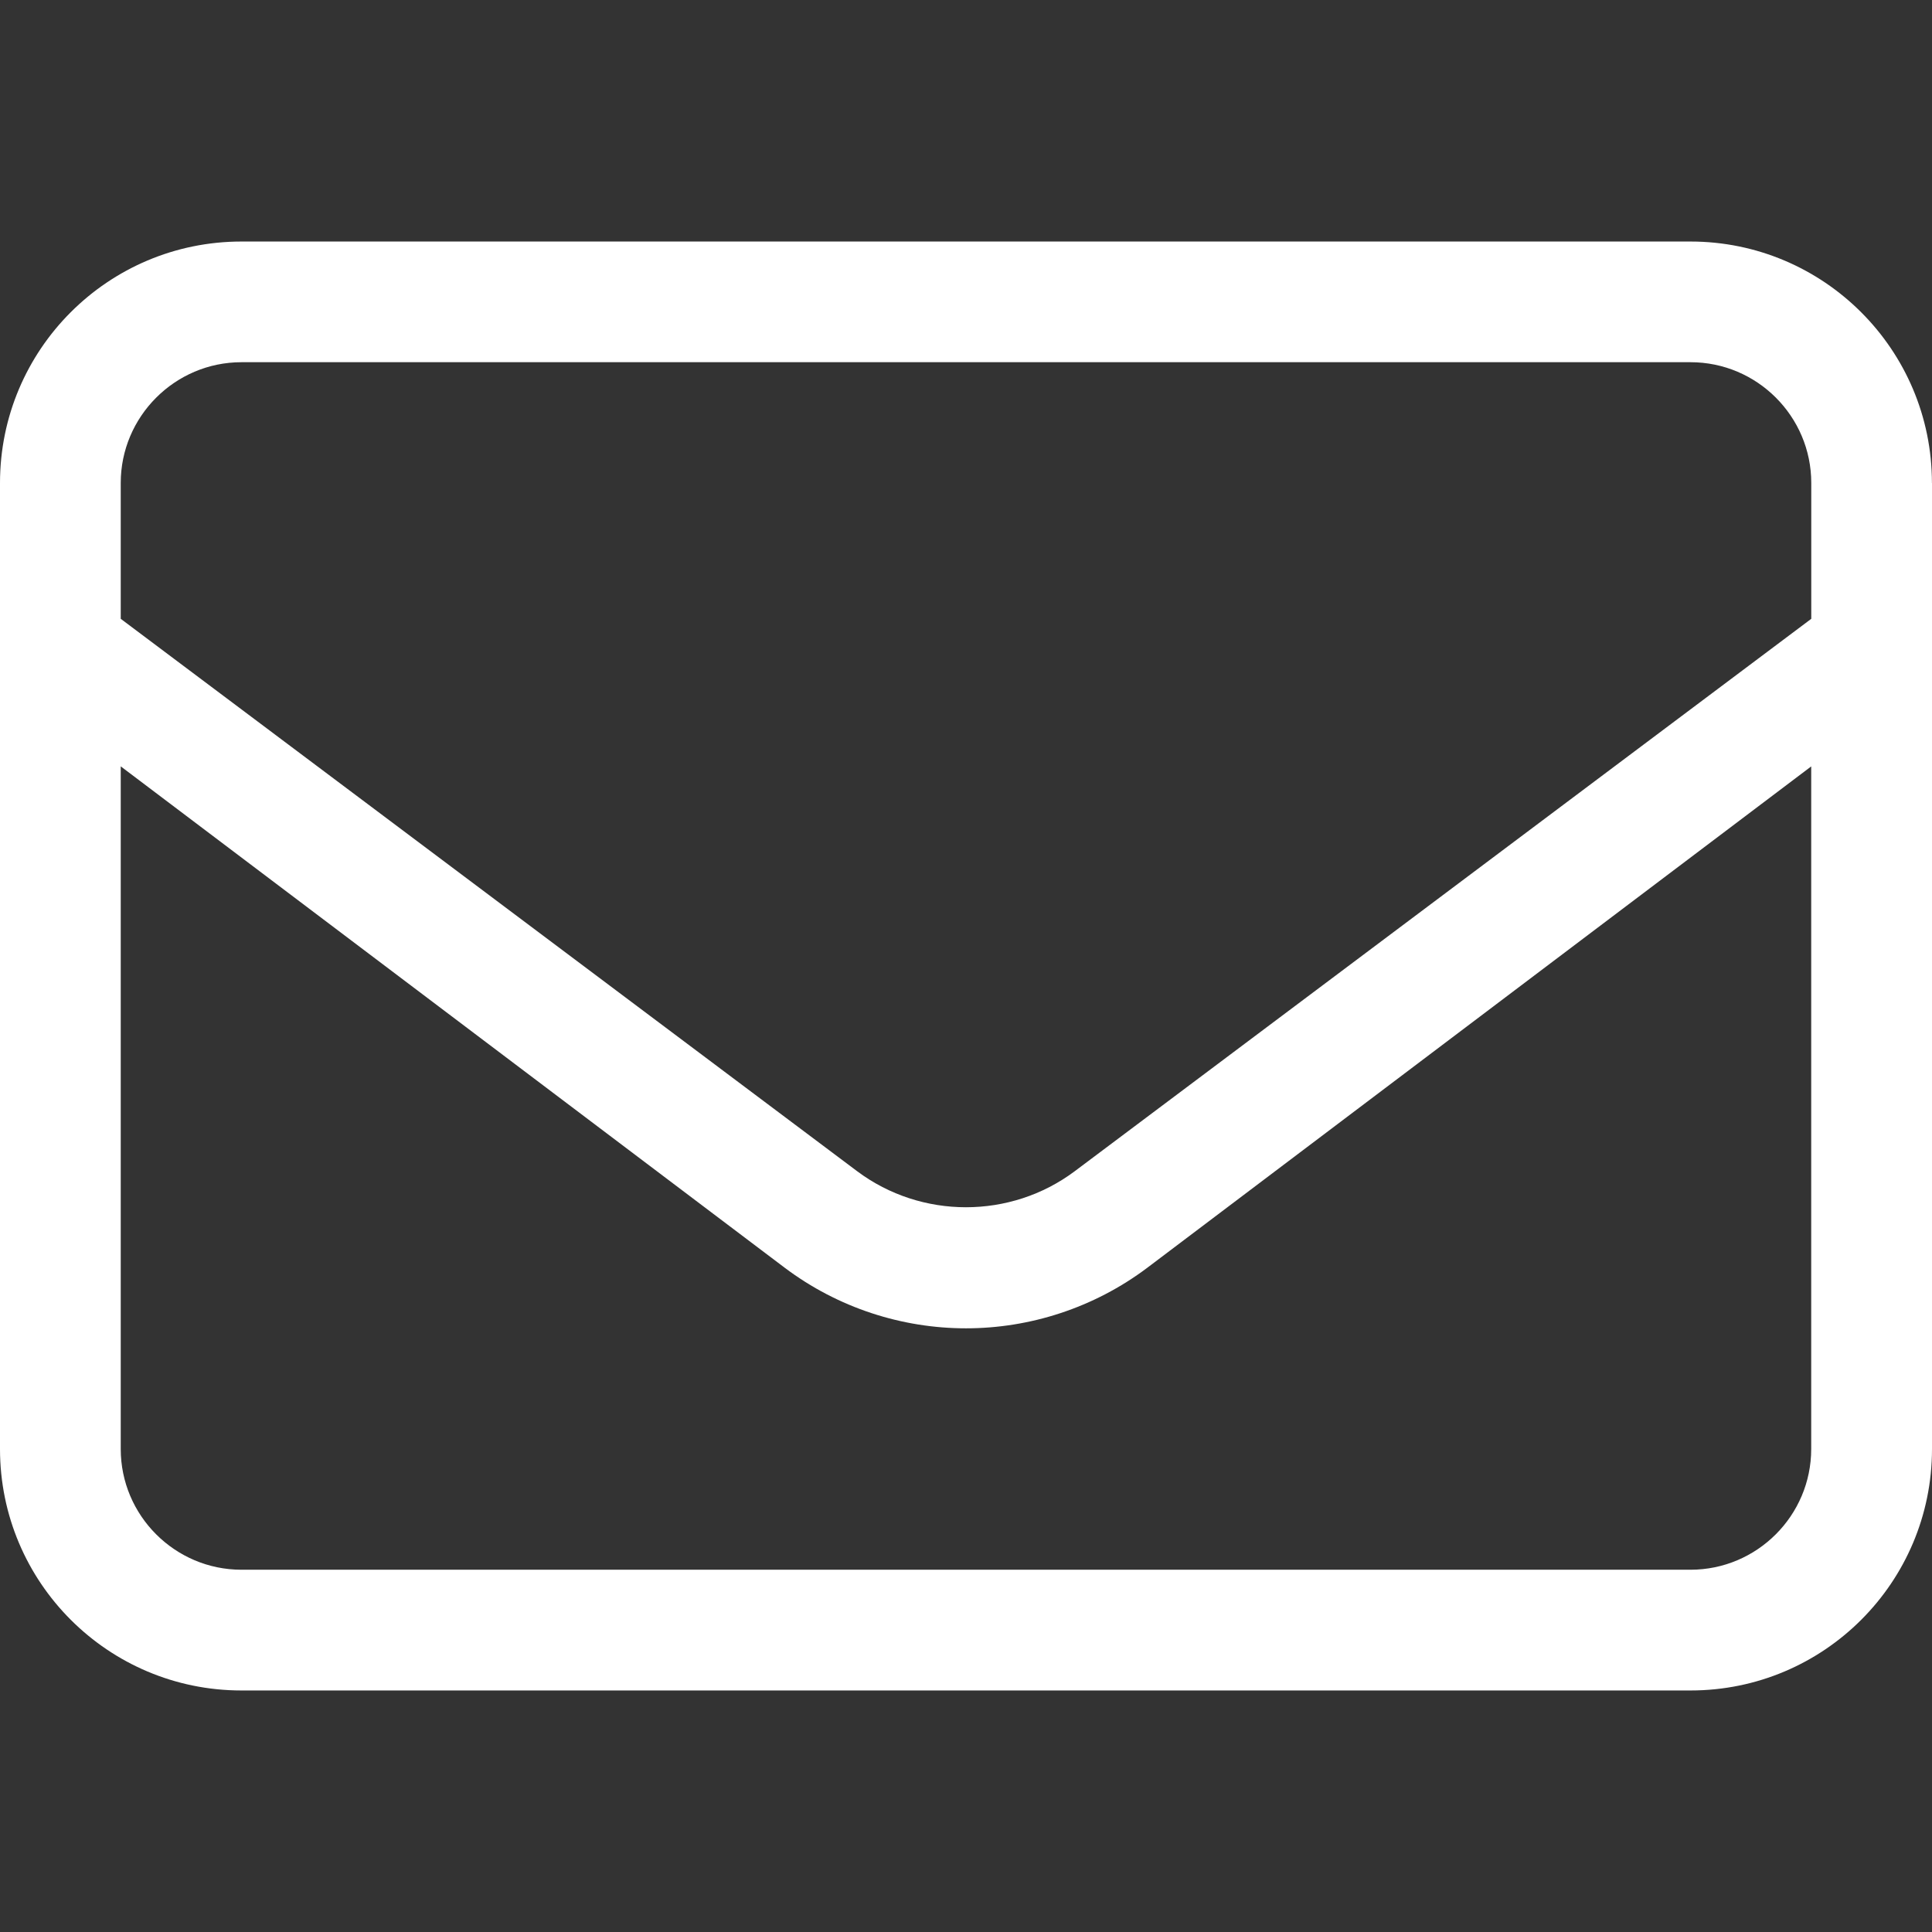 <?xml version="1.0" encoding="UTF-8"?>
<svg id="Layer_1" data-name="Layer 1" xmlns="http://www.w3.org/2000/svg" viewBox="0 0 333 333">
  <rect x="0" y="0" width="333" height="333" fill="#333333" stroke="none"/>
  <defs>
    <style>
      .cls-1 {
        stroke-width: 0px;
      }
    </style>
  </defs>
  <path fill="#FFFFFF" class="cls-1" d="m333,83.25v166.5c0,22.99-18.63,41.62-41.62,41.62H41.62c-22.99,0-41.62-18.63-41.62-41.62V83.25c0-22.99,18.63-41.62,41.62-41.62h249.75c22.96,0,41.62,18.63,41.62,41.62Zm-312.19,0v23.41l126.94,95.22c11.06,8.27,26.43,8.27,37.48,0l126.96-95.22v-23.42c0-11.47-9.34-20.81-20.81-20.81H41.62c-11.47,0-20.81,9.37-20.81,20.81Zm291.38,48.84l-114.47,86.44c-9.17,6.89-20.2,10.42-31.22,10.42s-22.04-3.52-31.22-10.42L20.81,132.09v117.66c0,11.47,9.34,20.81,20.81,20.81h249.75c11.47,0,20.81-9.34,20.81-20.81v-117.66Z"/>
</svg>
